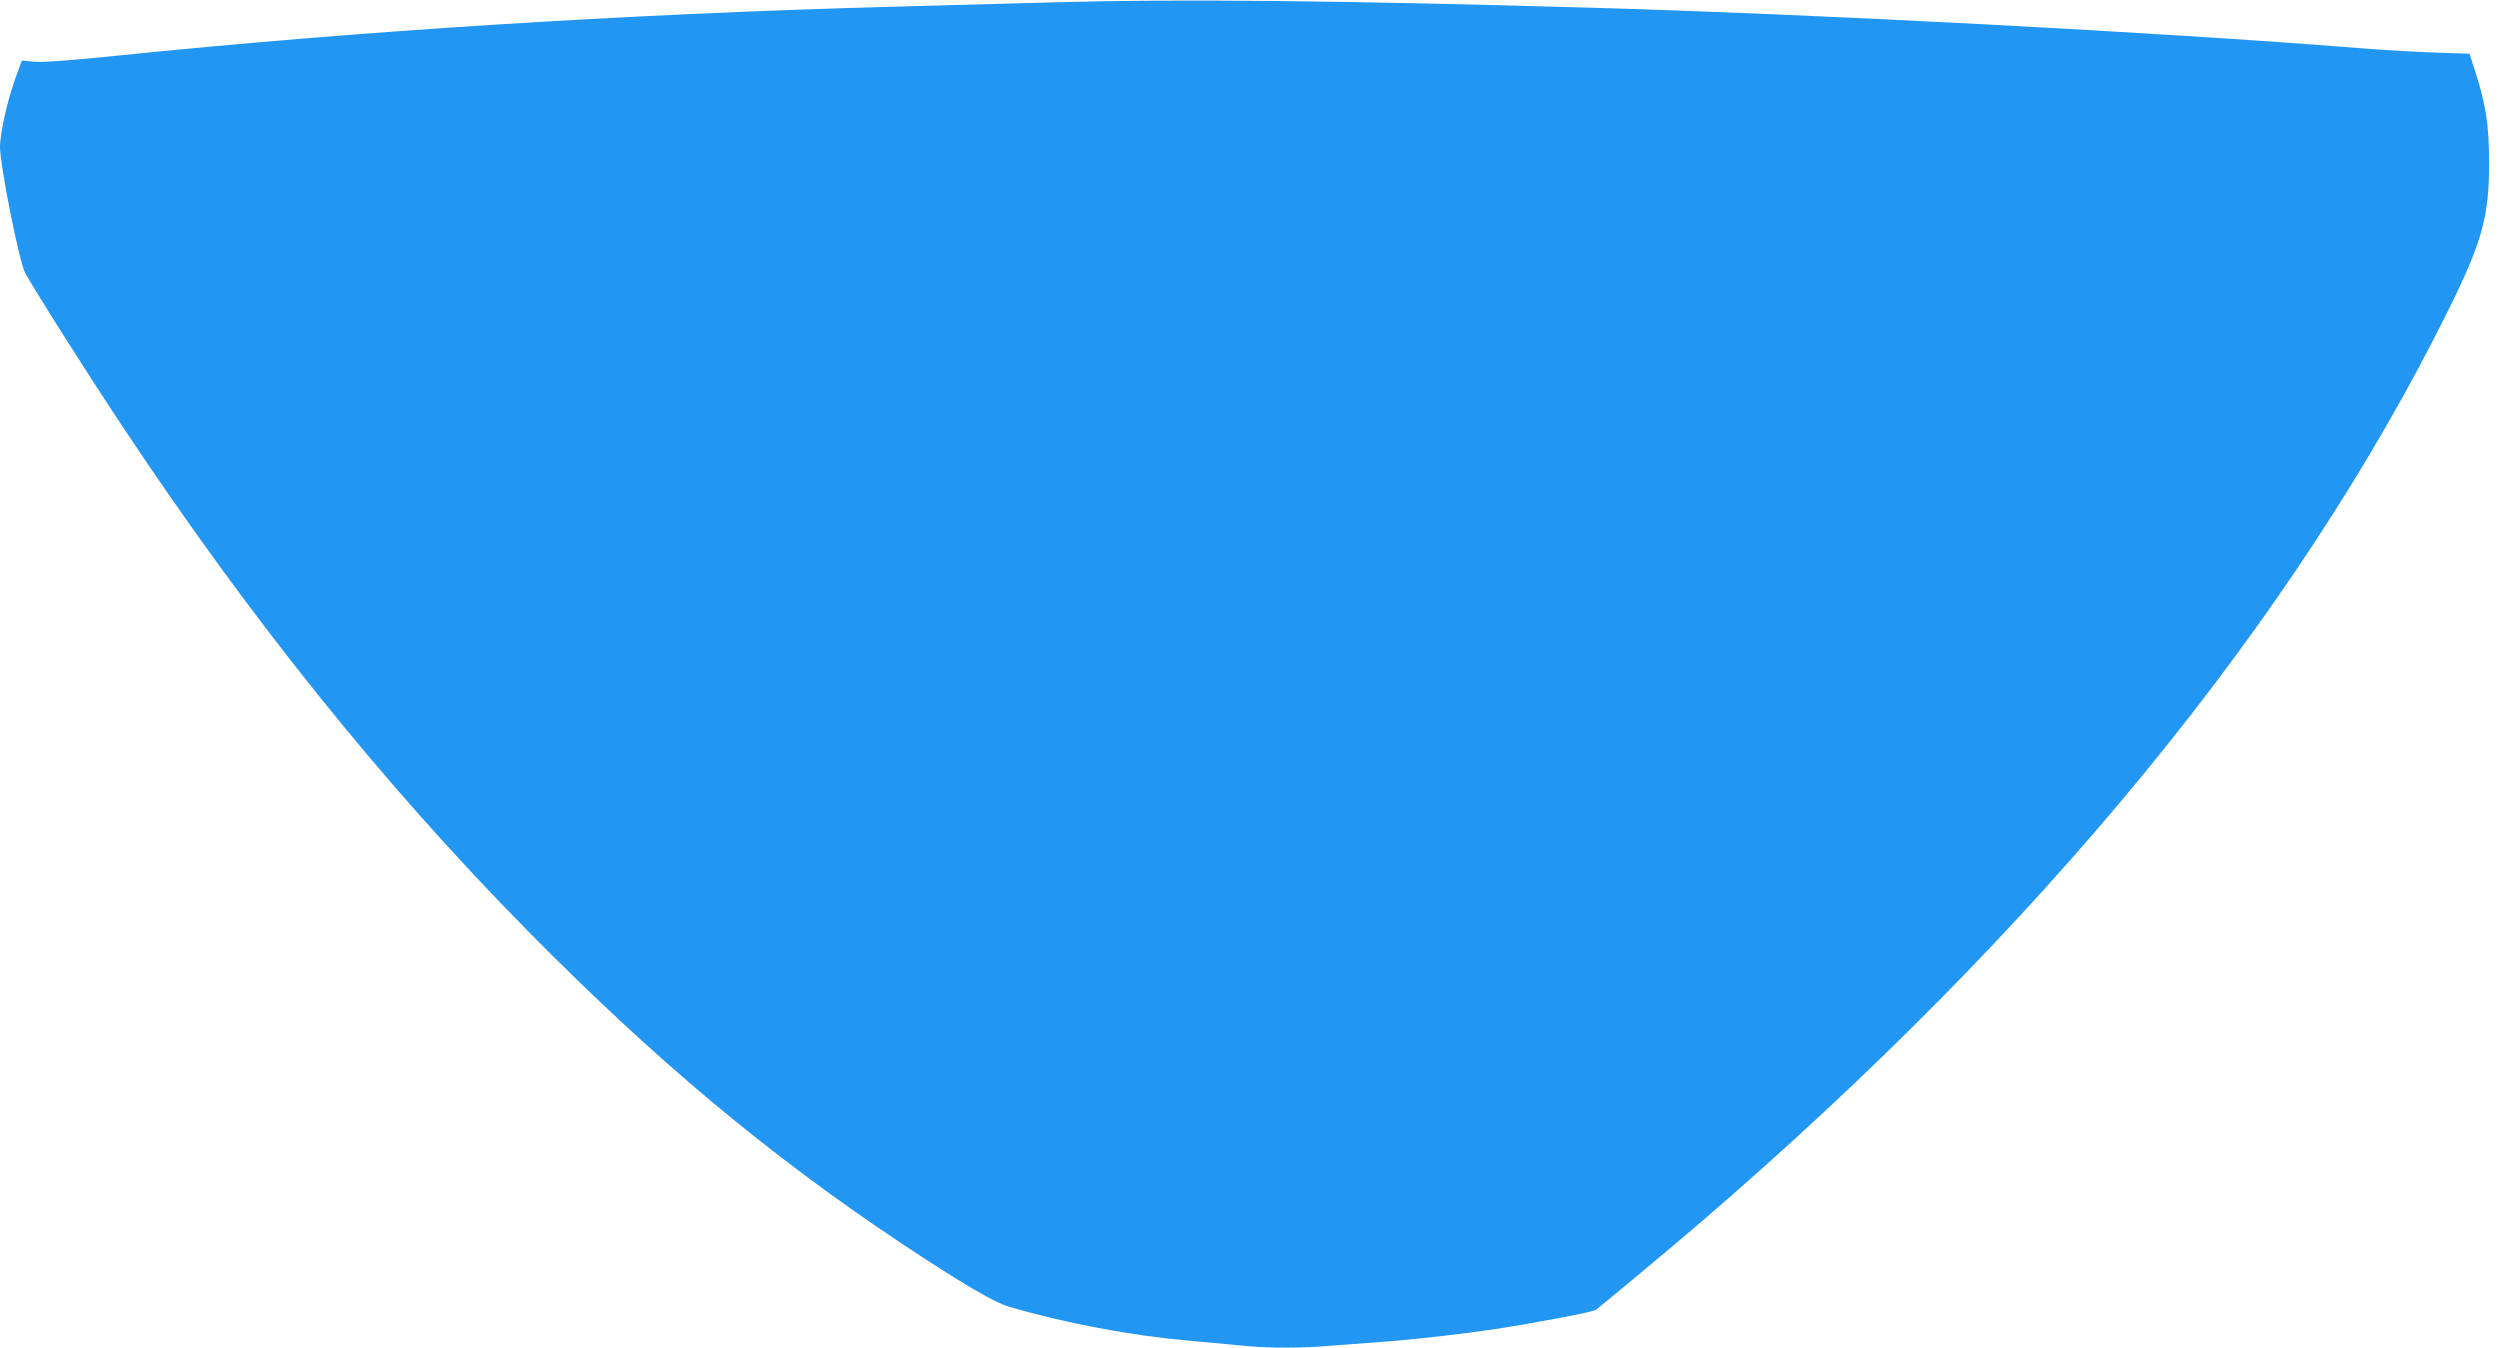 <?xml version="1.0" standalone="no"?>
<!DOCTYPE svg PUBLIC "-//W3C//DTD SVG 20010904//EN"
 "http://www.w3.org/TR/2001/REC-SVG-20010904/DTD/svg10.dtd">
<svg version="1.0" xmlns="http://www.w3.org/2000/svg"
 width="1280pt" height="690pt" viewBox="0 0 1280 690"
 preserveAspectRatio="xMidYMid meet">
<g transform="translate(0,690) scale(0.1,-0.1)"
fill="#2196f3" stroke="none">
<path d="M5395 6888 c-159 -4 -540 -15 -845 -23 -1355 -37 -2722 -124 -3960
-251 -227 -23 -368 -34 -412 -30 l-66 6 -25 -68 c-47 -125 -87 -300 -87 -377
1 -94 97 -580 128 -640 35 -69 309 -502 499 -788 653 -984 1332 -1829 2073
-2581 650 -659 1229 -1144 1906 -1596 312 -207 482 -308 562 -331 287 -84 622
-147 917 -173 99 -9 225 -21 280 -26 126 -13 307 -13 449 0 61 5 181 14 266
20 164 12 409 40 575 65 220 34 501 88 515 98 52 40 393 325 540 451 1745
1501 3038 3079 3826 4669 173 350 209 479 208 757 0 190 -16 292 -72 468 l-28
87 -184 6 c-102 4 -275 14 -385 23 -1030 82 -2766 173 -3910 206 -1324 38
-2142 46 -2770 28z"/>
</g>
</svg>
